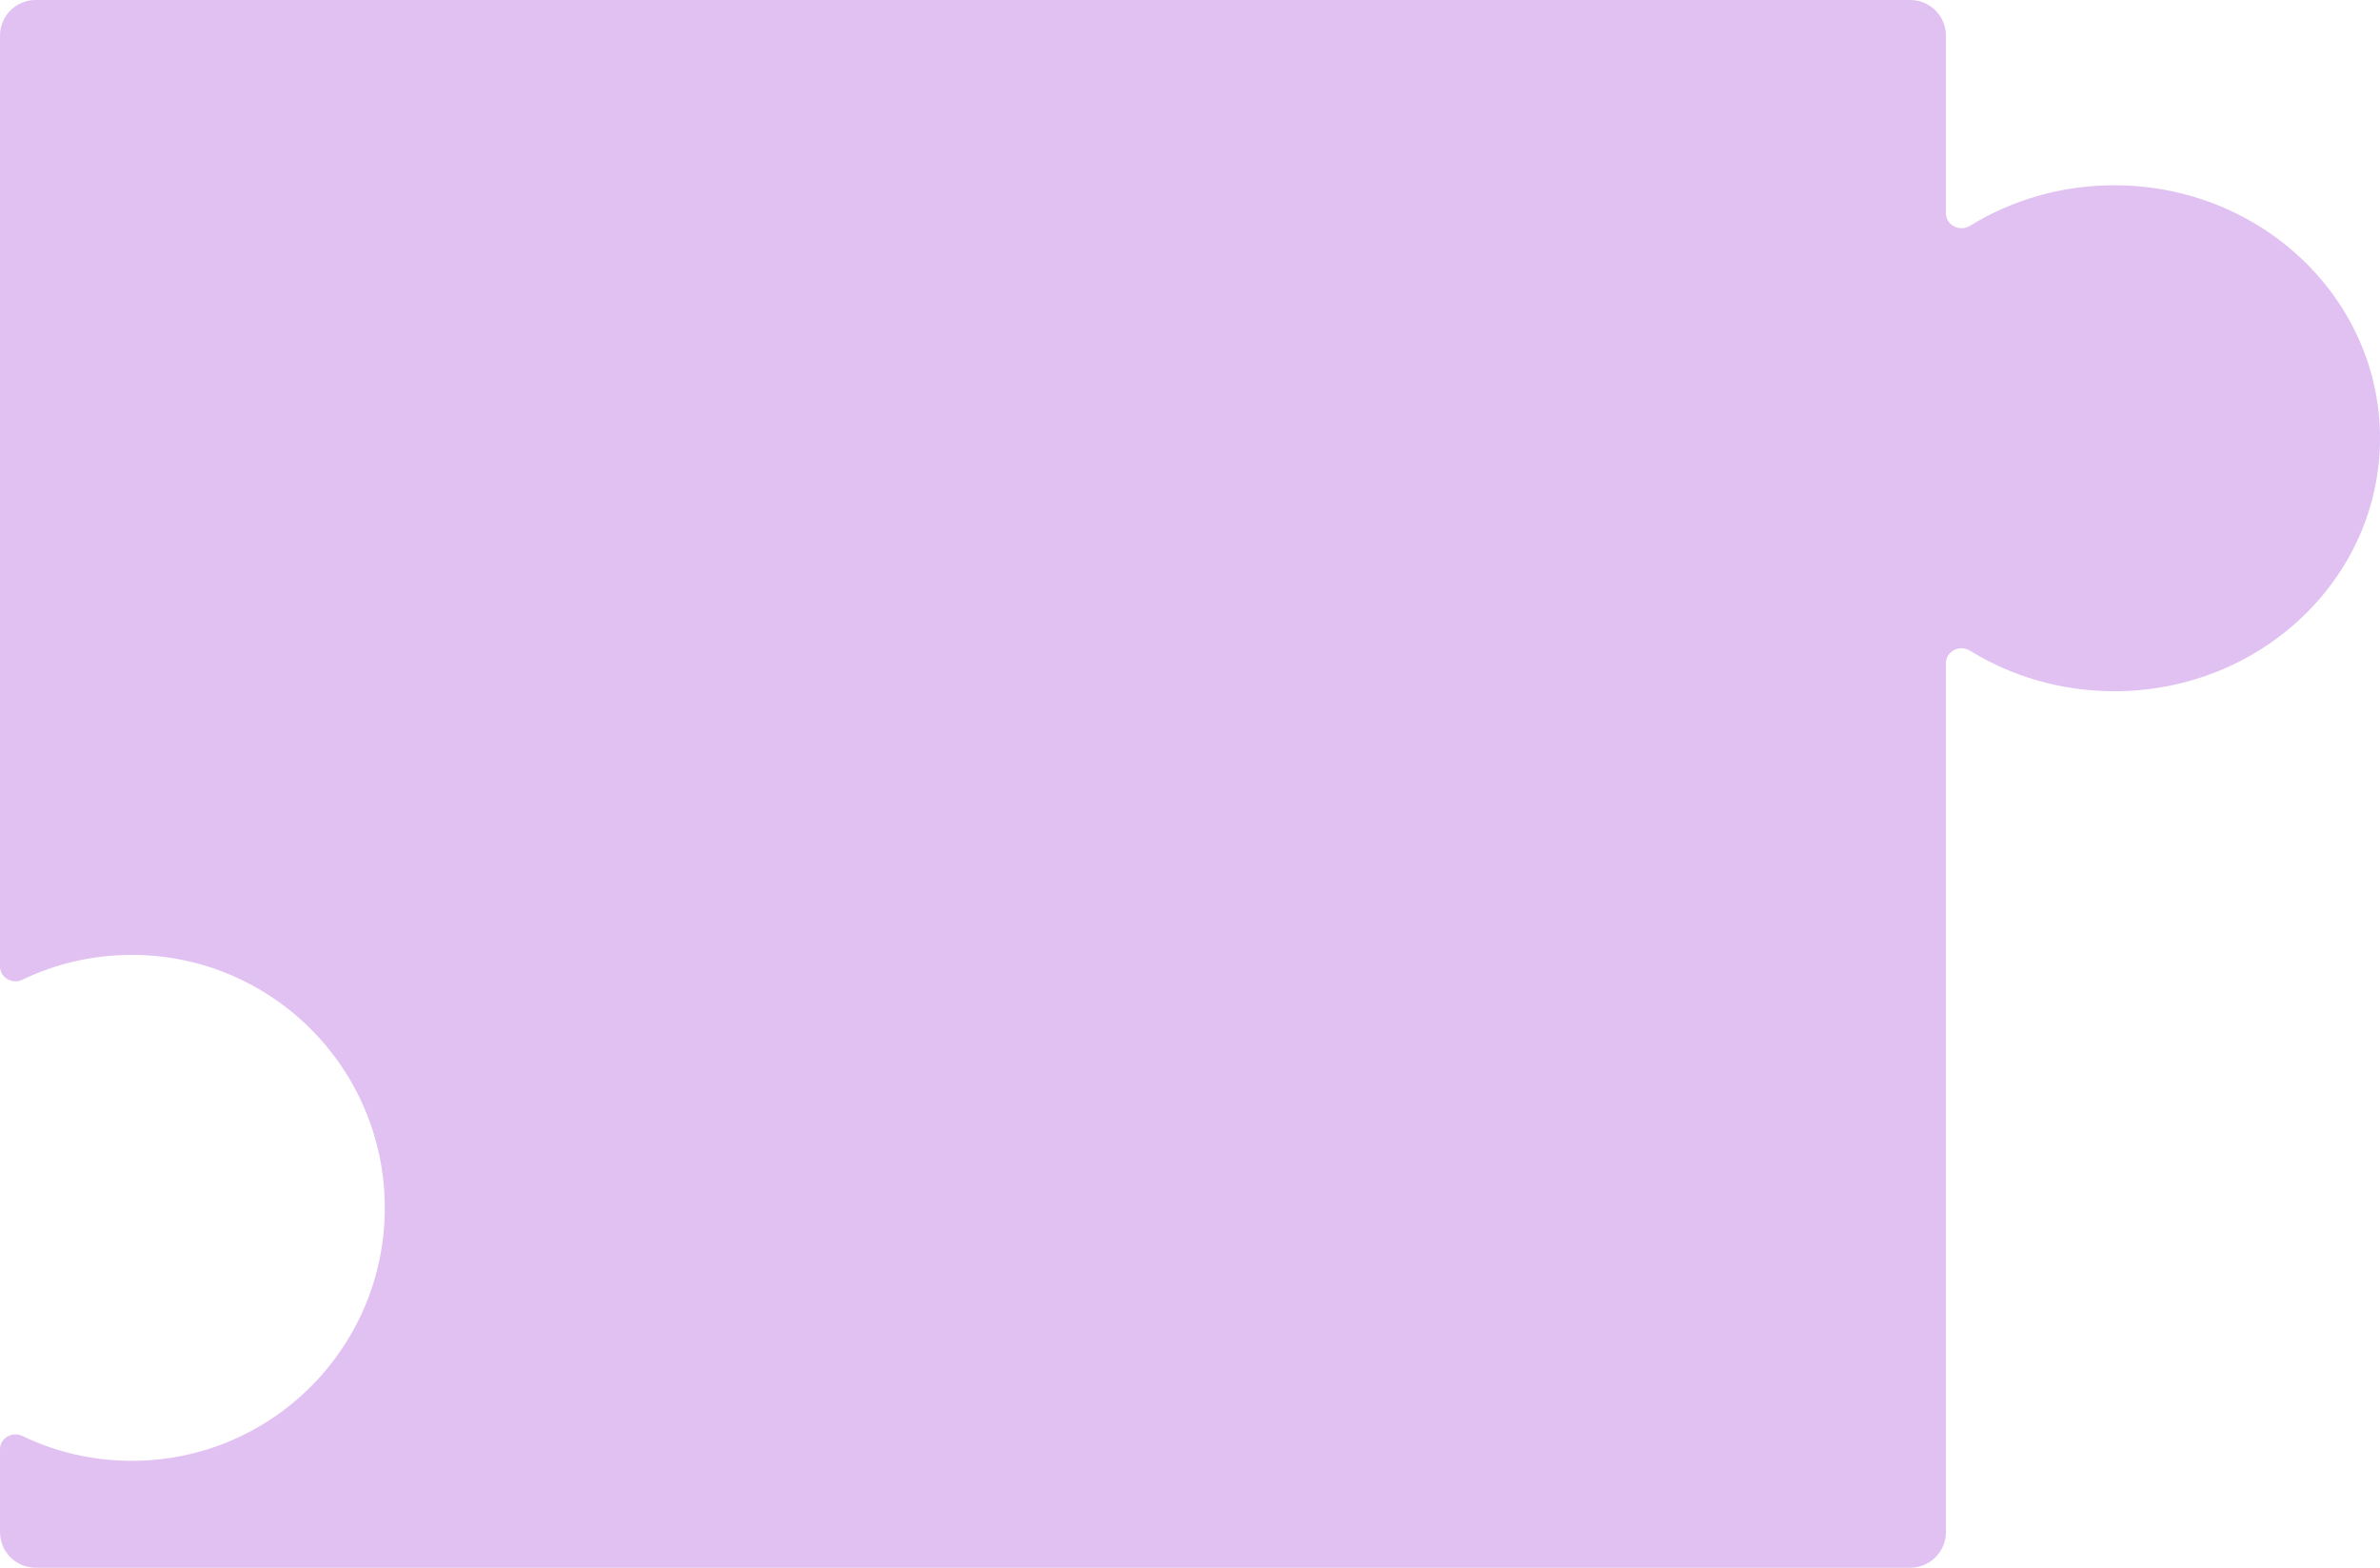 <?xml version="1.0" encoding="UTF-8"?> <svg xmlns="http://www.w3.org/2000/svg" width="334" height="220" viewBox="0 0 334 220" fill="none"><path fill-rule="evenodd" clip-rule="evenodd" d="M0 5V135.627C0 137.189 1.724 138.167 3.132 137.49C7.782 135.253 12.995 134 18.5 134C38.106 134 54 149.894 54 169.5C54 189.106 38.106 205 18.5 205C12.995 205 7.782 203.747 3.132 201.51C1.724 200.833 0 201.811 0 203.373V215C0 217.761 2.239 220 5 220H268.082C270.843 220 273.082 217.761 273.082 215V93.06C273.082 91.394 275.027 90.426 276.445 91.302C282.28 94.906 289.24 97 296.714 97C317.306 97 334 81.106 334 61.5C334 41.894 317.306 26 296.714 26C289.24 26 282.28 28.094 276.445 31.698C275.027 32.574 273.082 31.606 273.082 29.94V5C273.082 2.239 270.843 0 268.082 0H5C2.239 0 0 2.239 0 5Z" fill="#E1C1F2"></path></svg> 